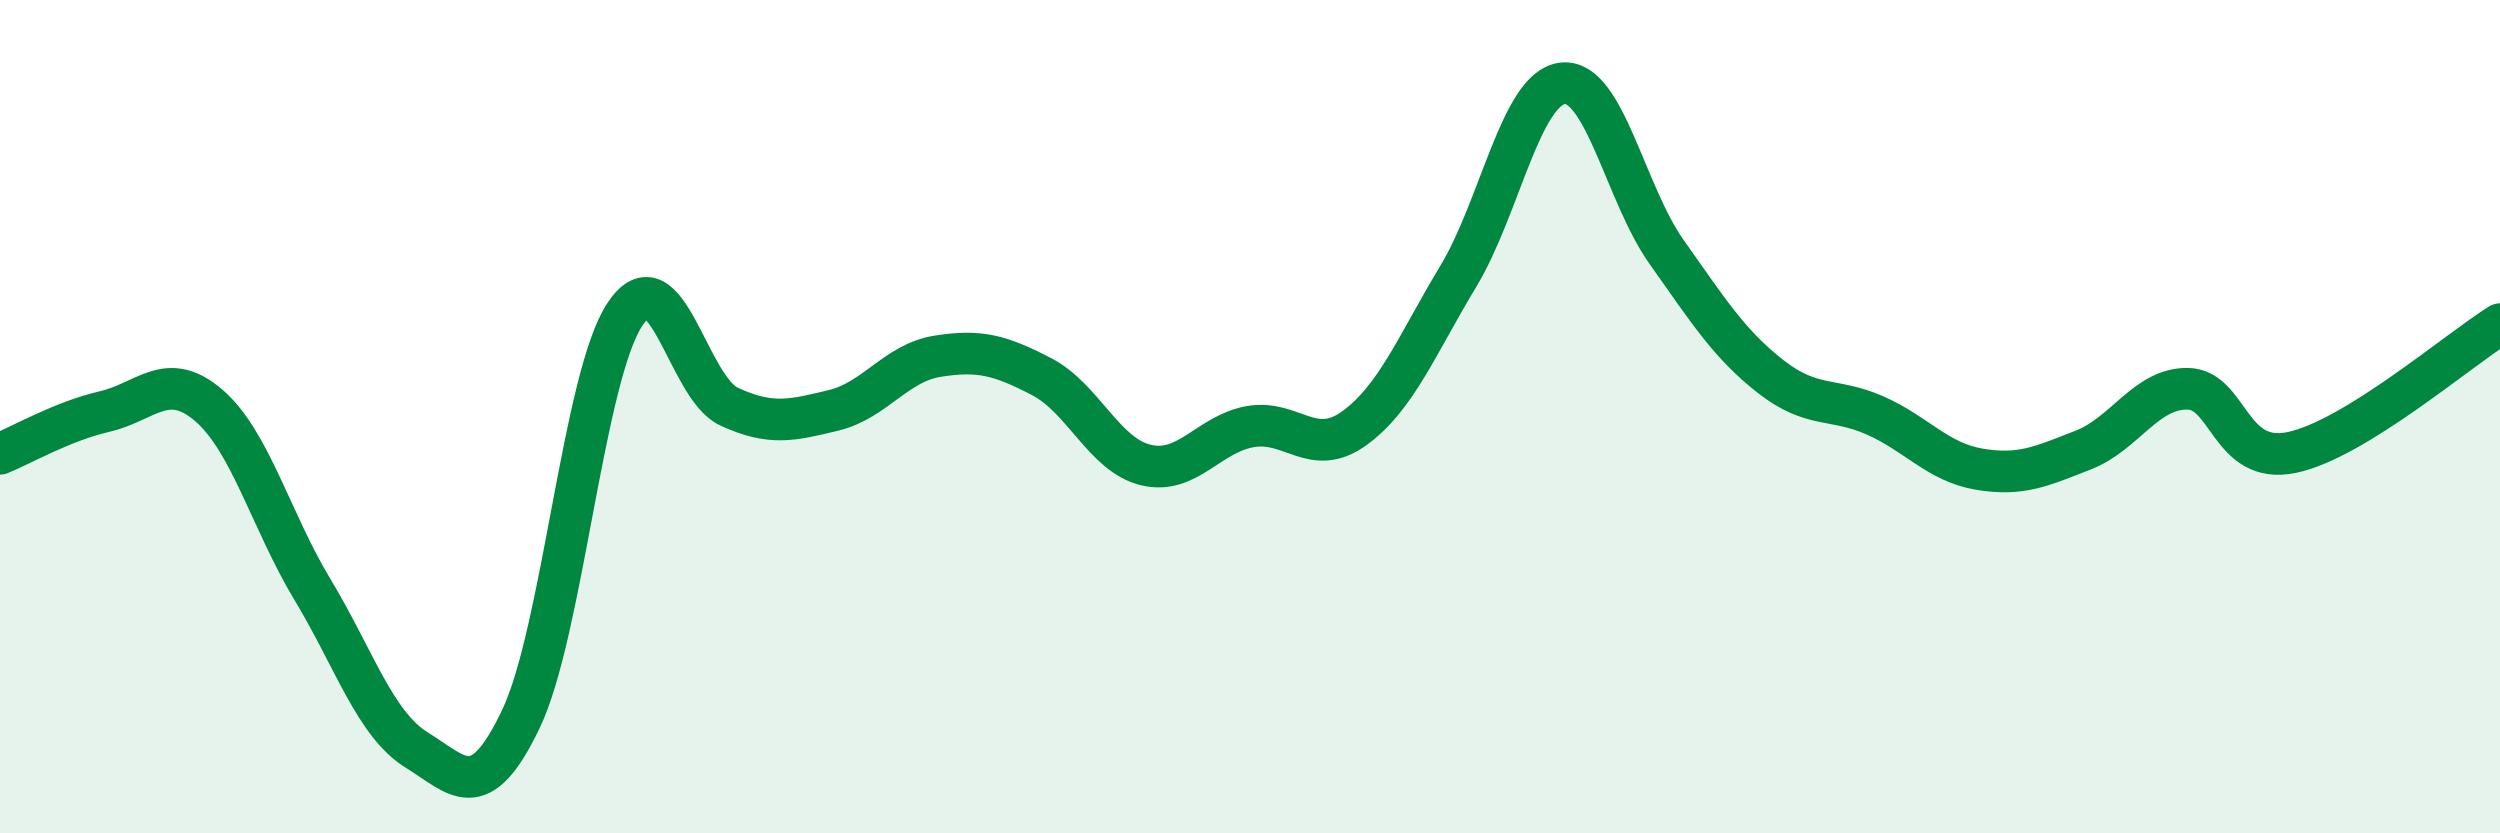 
    <svg width="60" height="20" viewBox="0 0 60 20" xmlns="http://www.w3.org/2000/svg">
      <path
        d="M 0,10.89 C 0.5,10.69 1.5,10.11 2.5,9.88 C 3.5,9.65 4,8.87 5,9.72 C 6,10.57 6.5,12.49 7.5,14.15 C 8.5,15.81 9,17.38 10,18 C 11,18.62 11.5,19.35 12.5,17.26 C 13.5,15.17 14,9.04 15,7.54 C 16,6.04 16.5,9.3 17.5,9.76 C 18.5,10.22 19,10.09 20,9.85 C 21,9.61 21.5,8.71 22.5,8.55 C 23.5,8.39 24,8.52 25,9.04 C 26,9.56 26.5,10.92 27.5,11.16 C 28.5,11.4 29,10.42 30,10.24 C 31,10.06 31.5,11 32.5,10.28 C 33.5,9.56 34,8.29 35,6.63 C 36,4.97 36.5,2.12 37.5,2 C 38.5,1.88 39,4.64 40,6.05 C 41,7.46 41.5,8.26 42.5,9.04 C 43.5,9.82 44,9.53 45,9.97 C 46,10.41 46.5,11.09 47.5,11.26 C 48.5,11.43 49,11.19 50,10.8 C 51,10.41 51.5,9.32 52.5,9.33 C 53.5,9.34 53.5,11.17 55,10.86 C 56.5,10.55 59,8.4 60,7.78L60 20L0 20Z"
        fill="#008740"
        opacity="0.1"
        stroke-linecap="round"
        stroke-linejoin="round"
      />
      <path
        d="M 0,10.89 C 0.5,10.69 1.5,10.11 2.5,9.88 C 3.5,9.65 4,8.87 5,9.72 C 6,10.57 6.5,12.49 7.5,14.15 C 8.5,15.81 9,17.38 10,18 C 11,18.62 11.5,19.35 12.5,17.26 C 13.5,15.17 14,9.04 15,7.54 C 16,6.04 16.5,9.3 17.5,9.76 C 18.5,10.22 19,10.09 20,9.85 C 21,9.61 21.5,8.71 22.5,8.55 C 23.5,8.39 24,8.52 25,9.04 C 26,9.56 26.5,10.92 27.5,11.16 C 28.5,11.4 29,10.42 30,10.24 C 31,10.06 31.5,11 32.5,10.28 C 33.5,9.56 34,8.29 35,6.63 C 36,4.97 36.5,2.12 37.5,2 C 38.5,1.88 39,4.64 40,6.05 C 41,7.46 41.5,8.26 42.5,9.04 C 43.5,9.82 44,9.53 45,9.97 C 46,10.41 46.5,11.09 47.5,11.26 C 48.5,11.43 49,11.19 50,10.8 C 51,10.41 51.5,9.32 52.5,9.33 C 53.5,9.34 53.5,11.17 55,10.86 C 56.5,10.55 59,8.4 60,7.78"
        stroke="#008740"
        stroke-width="1"
        fill="none"
        stroke-linecap="round"
        stroke-linejoin="round"
      />
    </svg>
  